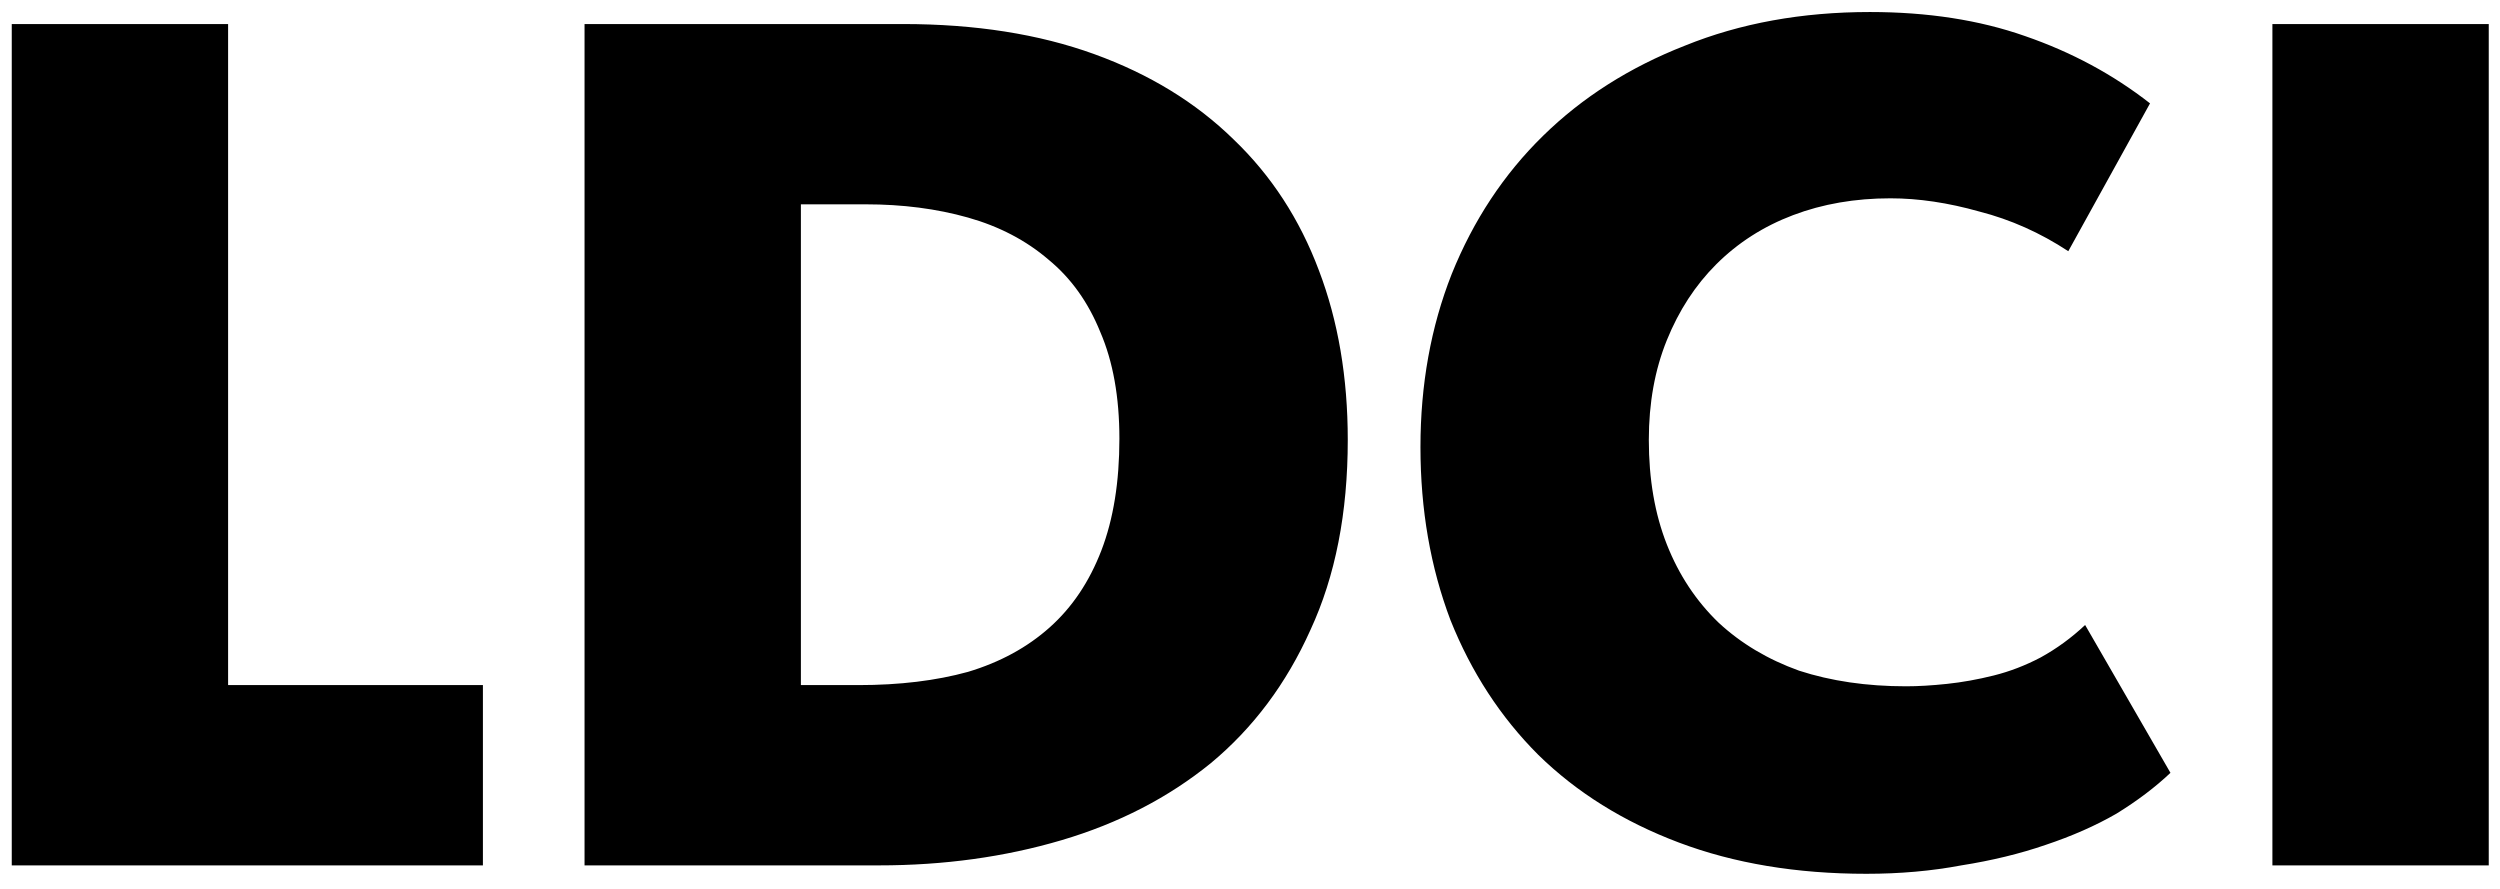 <?xml version="1.0" encoding="UTF-8"?> <svg xmlns="http://www.w3.org/2000/svg" width="104" height="37" viewBox="0 0 104 37" fill="none"><path d="M9.489 1V32.55L4.489 28.5H20.089V36H0.489V1H9.489ZM35.717 28.5C37.417 28.5 38.934 28.317 40.267 27.95C41.601 27.55 42.734 26.933 43.667 26.1C44.601 25.267 45.317 24.2 45.817 22.9C46.317 21.6 46.567 20.05 46.567 18.25C46.567 16.517 46.301 15.033 45.767 13.8C45.267 12.567 44.551 11.567 43.617 10.8C42.684 10 41.567 9.417 40.267 9.05C38.967 8.683 37.551 8.5 36.017 8.5H28.167V1H37.567C40.567 1 43.217 1.417 45.517 2.25C47.817 3.083 49.751 4.267 51.317 5.8C52.884 7.3 54.067 9.117 54.867 11.25C55.667 13.35 56.067 15.7 56.067 18.3C56.067 21.333 55.551 23.967 54.517 26.2C53.517 28.433 52.134 30.283 50.367 31.75C48.601 33.183 46.534 34.25 44.167 34.95C41.801 35.65 39.267 36 36.567 36H28.117L28.167 28.5H35.717ZM33.317 1V36H24.317V1H33.317ZM77.641 36.35C74.741 36.35 72.141 35.917 69.841 35.05C67.541 34.183 65.591 32.967 63.991 31.4C62.424 29.833 61.208 27.967 60.341 25.8C59.508 23.6 59.091 21.2 59.091 18.6C59.091 16 59.524 13.6 60.391 11.4C61.291 9.167 62.557 7.25 64.191 5.65C65.824 4.05 67.791 2.8 70.091 1.9C72.391 0.967 74.957 0.5 77.791 0.5C80.191 0.5 82.341 0.833 84.241 1.5C86.174 2.167 87.907 3.1 89.441 4.3L86.041 10.45C84.874 9.683 83.641 9.133 82.341 8.8C81.041 8.433 79.808 8.25 78.641 8.25C77.174 8.25 75.824 8.483 74.591 8.95C73.358 9.417 72.291 10.1 71.391 11C70.524 11.867 69.841 12.917 69.341 14.15C68.841 15.383 68.591 16.767 68.591 18.3C68.591 19.933 68.841 21.383 69.341 22.65C69.841 23.917 70.558 25 71.491 25.9C72.424 26.767 73.541 27.433 74.841 27.9C76.174 28.333 77.657 28.55 79.291 28.55C79.791 28.55 80.358 28.517 80.991 28.45C81.624 28.383 82.274 28.267 82.941 28.1C83.608 27.933 84.257 27.683 84.891 27.35C85.558 26.983 86.174 26.533 86.741 26L90.291 32.15C89.657 32.75 88.907 33.317 88.041 33.85C87.174 34.35 86.191 34.783 85.091 35.15C84.024 35.517 82.858 35.8 81.591 36C80.358 36.233 79.041 36.35 77.641 36.35ZM103.532 1V36H94.532V1H103.532Z" fill="black"></path></svg> 